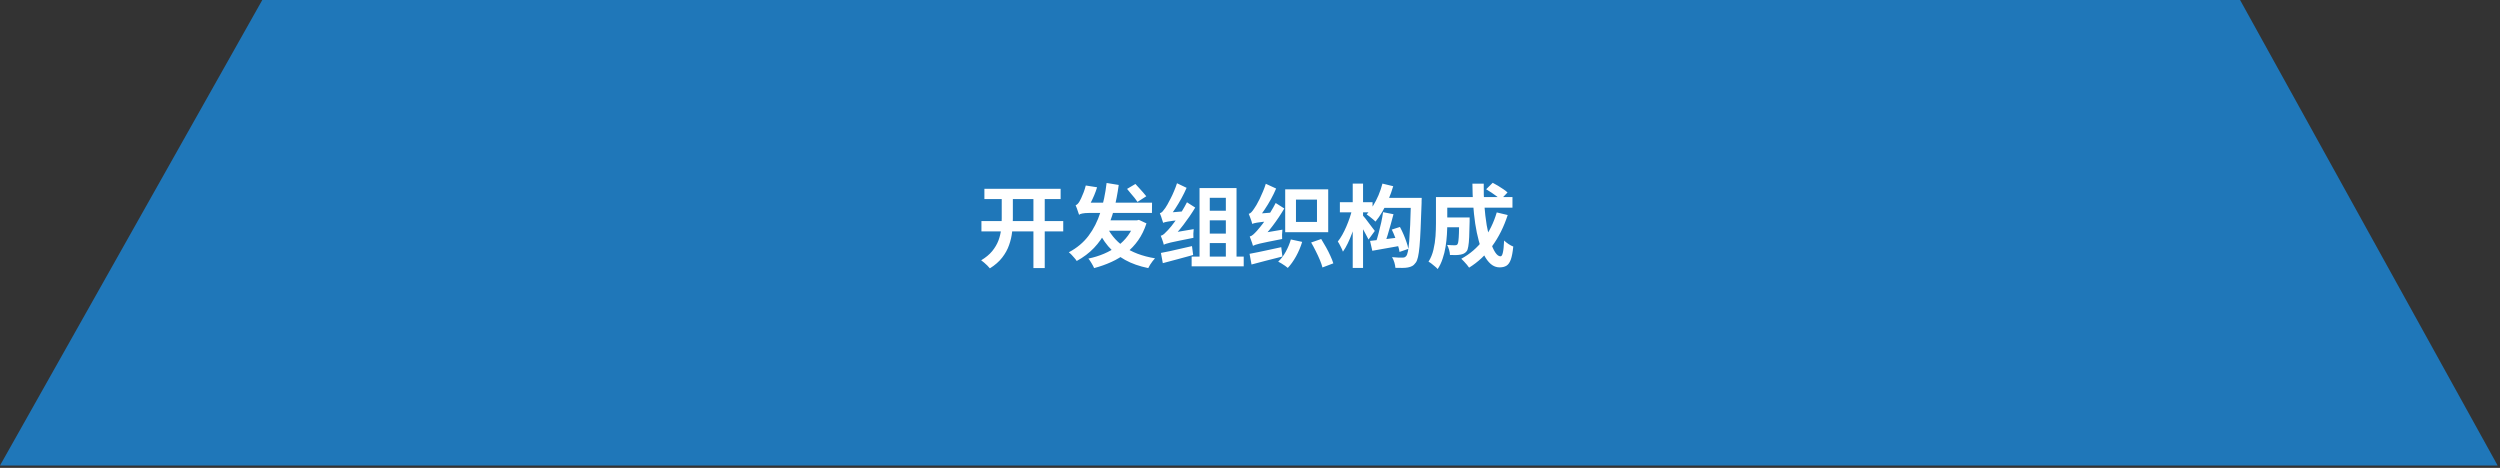 <svg width="529" height="99" viewBox="0 0 529 99" fill="none" xmlns="http://www.w3.org/2000/svg">
<rect x="0" y="0" width="529" height="99" fill="#333333" stroke="none"/>
<path d="M0 98.5L55.5 0H474L528.5 98.5H0Z" fill="#1F77B9"/>
<path d="M208.298 39.952H224.429V42.118H208.298V39.952ZM207.671 46.773H224.98V48.958H207.671V46.773ZM218.672 41.206H221.066V56.729H218.672V41.206ZM211.965 41.225H214.321V46.222C214.321 47.134 214.27 48.071 214.169 49.034C214.067 49.984 213.852 50.921 213.523 51.846C213.206 52.771 212.718 53.657 212.06 54.506C211.414 55.342 210.546 56.102 209.457 56.786C209.317 56.609 209.14 56.412 208.925 56.197C208.709 55.982 208.481 55.773 208.241 55.57C208.013 55.367 207.804 55.203 207.614 55.076C208.589 54.493 209.368 53.847 209.951 53.138C210.533 52.416 210.97 51.675 211.262 50.915C211.553 50.142 211.743 49.357 211.832 48.559C211.92 47.761 211.965 46.976 211.965 46.203V41.225ZM233.948 47.381C234.758 49.332 236.031 50.921 237.767 52.15C239.502 53.379 241.712 54.215 244.398 54.658C244.246 54.81 244.075 55.013 243.885 55.266C243.695 55.519 243.517 55.773 243.353 56.026C243.201 56.292 243.074 56.526 242.973 56.729C241.098 56.349 239.464 55.773 238.071 55C236.677 54.227 235.48 53.258 234.48 52.093C233.492 50.915 232.662 49.541 231.991 47.97L233.948 47.381ZM240.123 46.621H240.579L240.997 46.526L242.593 47.267C242.149 48.622 241.567 49.813 240.845 50.839C240.123 51.865 239.28 52.758 238.318 53.518C237.368 54.278 236.316 54.918 235.164 55.437C234.024 55.956 232.808 56.387 231.516 56.729C231.389 56.425 231.205 56.077 230.965 55.684C230.737 55.291 230.515 54.968 230.3 54.715C231.465 54.474 232.567 54.132 233.606 53.689C234.644 53.246 235.594 52.707 236.456 52.074C237.317 51.441 238.058 50.7 238.679 49.851C239.299 49.002 239.781 48.052 240.123 47.001V46.621ZM233.226 46.621H240.446V48.825H232.58L233.226 46.621ZM234.157 38.717L236.722 39.135C236.468 41.022 236.126 42.777 235.696 44.398C235.265 46.007 234.708 47.489 234.024 48.844C233.352 50.187 232.51 51.39 231.497 52.454C230.483 53.518 229.261 54.443 227.83 55.228C227.741 55.063 227.595 54.867 227.393 54.639C227.203 54.398 226.994 54.164 226.766 53.936C226.55 53.708 226.348 53.524 226.158 53.385C227.88 52.473 229.274 51.308 230.338 49.889C231.414 48.458 232.25 46.805 232.846 44.93C233.454 43.055 233.891 40.984 234.157 38.717ZM238.489 39.971L240.256 38.926C240.496 39.179 240.762 39.471 241.054 39.8C241.345 40.117 241.624 40.427 241.89 40.731C242.156 41.035 242.377 41.301 242.555 41.529L240.693 42.726C240.541 42.485 240.338 42.207 240.085 41.89C239.831 41.573 239.559 41.25 239.268 40.921C238.989 40.579 238.729 40.262 238.489 39.971ZM228.343 45.481C228.305 45.329 228.235 45.126 228.134 44.873C228.045 44.62 227.956 44.36 227.868 44.094C227.779 43.828 227.69 43.606 227.602 43.429C227.741 43.378 227.88 43.29 228.02 43.163C228.159 43.024 228.292 42.846 228.419 42.631C228.495 42.504 228.615 42.27 228.78 41.928C228.944 41.586 229.115 41.181 229.293 40.712C229.47 40.243 229.622 39.756 229.749 39.249L232.143 39.629C231.978 40.186 231.775 40.75 231.535 41.32C231.294 41.89 231.041 42.428 230.775 42.935C230.521 43.429 230.281 43.86 230.053 44.227V44.265C230.053 44.265 229.964 44.309 229.787 44.398C229.622 44.474 229.426 44.575 229.198 44.702C228.97 44.829 228.767 44.962 228.59 45.101C228.425 45.24 228.343 45.367 228.343 45.481ZM228.343 45.481V43.828L229.692 42.878H243.771L243.752 45.063H230.338C229.831 45.063 229.388 45.101 229.008 45.177C228.64 45.24 228.419 45.342 228.343 45.481ZM252.15 54.297H263.17V56.349H252.15V54.297ZM255.076 44.588H260.871V46.621H255.076V44.588ZM255.095 49.433H260.89V51.428H255.095V49.433ZM253.822 39.8H261.65V55.361H259.389V41.852H255.988V55.361H253.822V39.8ZM246.26 51.789C246.234 51.65 246.184 51.466 246.108 51.238C246.032 50.997 245.949 50.757 245.861 50.516C245.772 50.275 245.69 50.066 245.614 49.889C245.842 49.838 246.076 49.712 246.317 49.509C246.557 49.294 246.836 49.015 247.153 48.673C247.317 48.496 247.558 48.217 247.875 47.837C248.191 47.444 248.54 46.982 248.92 46.45C249.3 45.918 249.686 45.342 250.079 44.721C250.471 44.088 250.832 43.448 251.162 42.802L252.91 43.923C252.162 45.164 251.326 46.387 250.402 47.59C249.49 48.781 248.559 49.832 247.609 50.744V50.782C247.609 50.782 247.539 50.82 247.4 50.896C247.273 50.959 247.121 51.042 246.944 51.143C246.766 51.244 246.608 51.352 246.469 51.466C246.329 51.58 246.26 51.688 246.26 51.789ZM246.26 51.789L246.127 50.079L247.096 49.414L252.587 48.483C252.549 48.762 252.523 49.085 252.511 49.452C252.511 49.807 252.517 50.098 252.53 50.326C251.288 50.567 250.281 50.769 249.509 50.934C248.749 51.086 248.153 51.213 247.723 51.314C247.292 51.415 246.969 51.504 246.754 51.58C246.551 51.643 246.386 51.713 246.26 51.789ZM246.127 47.153C246.089 47.014 246.025 46.824 245.937 46.583C245.861 46.33 245.778 46.07 245.69 45.804C245.601 45.538 245.512 45.31 245.424 45.12C245.626 45.069 245.816 44.949 245.994 44.759C246.171 44.556 246.367 44.303 246.583 43.999C246.684 43.847 246.836 43.6 247.039 43.258C247.241 42.903 247.463 42.485 247.704 42.004C247.957 41.523 248.198 41.003 248.426 40.446C248.666 39.889 248.875 39.331 249.053 38.774L251.086 39.743C250.769 40.478 250.402 41.225 249.984 41.985C249.566 42.745 249.129 43.473 248.673 44.17C248.229 44.854 247.773 45.475 247.305 46.032V46.089C247.305 46.089 247.241 46.127 247.115 46.203C247.001 46.279 246.868 46.374 246.716 46.488C246.564 46.589 246.424 46.703 246.298 46.83C246.184 46.944 246.127 47.052 246.127 47.153ZM246.127 47.153L246.07 45.614L246.982 45.006L250.25 44.74C250.199 45.006 250.148 45.316 250.098 45.671C250.06 46.013 250.041 46.298 250.041 46.526C249.306 46.589 248.704 46.653 248.236 46.716C247.767 46.779 247.393 46.836 247.115 46.887C246.836 46.925 246.621 46.969 246.469 47.02C246.329 47.058 246.215 47.102 246.127 47.153ZM245.652 53.518C246.209 53.417 246.842 53.29 247.552 53.138C248.261 52.973 249.015 52.802 249.813 52.625C250.623 52.435 251.428 52.251 252.226 52.074L252.473 53.955C251.358 54.259 250.237 54.563 249.11 54.867C247.995 55.171 246.975 55.443 246.051 55.684L245.652 53.518ZM265.127 52.017C265.089 51.878 265.032 51.688 264.956 51.447C264.88 51.206 264.791 50.959 264.69 50.706C264.601 50.453 264.519 50.231 264.443 50.041C264.683 49.99 264.918 49.864 265.146 49.661C265.386 49.458 265.665 49.18 265.982 48.825C266.146 48.648 266.381 48.369 266.685 47.989C267.001 47.609 267.343 47.153 267.711 46.621C268.091 46.076 268.471 45.494 268.851 44.873C269.243 44.24 269.604 43.6 269.934 42.954L271.758 44.113C271.023 45.367 270.2 46.596 269.288 47.799C268.388 48.99 267.464 50.035 266.514 50.934V50.991C266.514 50.991 266.444 51.029 266.305 51.105C266.165 51.168 266.001 51.257 265.811 51.371C265.633 51.472 265.475 51.58 265.336 51.694C265.196 51.808 265.127 51.916 265.127 52.017ZM265.127 52.017L264.975 50.212L265.963 49.509L271.359 48.597C271.321 48.888 271.295 49.23 271.283 49.623C271.283 50.016 271.289 50.332 271.302 50.573C270.086 50.801 269.098 50.997 268.338 51.162C267.59 51.314 267.001 51.441 266.571 51.542C266.153 51.643 265.836 51.732 265.621 51.808C265.418 51.884 265.253 51.954 265.127 52.017ZM264.975 47.381C264.949 47.229 264.892 47.026 264.804 46.773C264.715 46.52 264.62 46.254 264.519 45.975C264.417 45.696 264.322 45.456 264.234 45.253C264.436 45.202 264.626 45.082 264.804 44.892C264.994 44.689 265.19 44.43 265.393 44.113C265.507 43.961 265.665 43.714 265.868 43.372C266.07 43.017 266.292 42.599 266.533 42.118C266.773 41.624 267.008 41.098 267.236 40.541C267.476 39.984 267.679 39.433 267.844 38.888L270.029 39.895C269.712 40.642 269.345 41.396 268.927 42.156C268.509 42.916 268.065 43.644 267.597 44.341C267.141 45.038 266.678 45.658 266.21 46.203V46.279C266.21 46.279 266.146 46.317 266.02 46.393C265.906 46.469 265.766 46.57 265.602 46.697C265.437 46.811 265.291 46.931 265.165 47.058C265.038 47.172 264.975 47.28 264.975 47.381ZM264.975 47.381L264.918 45.842L265.83 45.234L269.06 44.987C269.009 45.253 268.958 45.563 268.908 45.918C268.87 46.26 268.851 46.545 268.851 46.773C268.129 46.836 267.533 46.9 267.065 46.963C266.609 47.014 266.241 47.064 265.963 47.115C265.697 47.166 265.488 47.21 265.336 47.248C265.184 47.286 265.063 47.33 264.975 47.381ZM264.405 53.708C264.975 53.594 265.621 53.467 266.343 53.328C267.077 53.176 267.85 53.011 268.661 52.834C269.484 52.657 270.301 52.479 271.112 52.302L271.359 54.278C270.219 54.569 269.072 54.861 267.92 55.152C266.78 55.443 265.747 55.716 264.823 55.969L264.405 53.708ZM274.228 42.232V46.963H278.674V42.232H274.228ZM271.948 40.066H281.049V49.129H271.948V40.066ZM277.439 51.314L279.567 50.573C279.909 51.118 280.251 51.7 280.593 52.321C280.935 52.929 281.239 53.531 281.505 54.126C281.783 54.721 281.992 55.253 282.132 55.722L279.833 56.596C279.719 56.14 279.535 55.608 279.282 55C279.028 54.392 278.737 53.765 278.408 53.119C278.091 52.473 277.768 51.871 277.439 51.314ZM273.145 50.668L275.539 51.181C275.222 52.232 274.791 53.252 274.247 54.24C273.702 55.215 273.119 56.032 272.499 56.691C272.347 56.564 272.15 56.412 271.91 56.235C271.669 56.07 271.416 55.906 271.15 55.741C270.884 55.589 270.656 55.462 270.466 55.361C271.074 54.804 271.606 54.107 272.062 53.271C272.53 52.422 272.891 51.555 273.145 50.668ZM283.519 42.783H290.435V44.93H283.519V42.783ZM286.236 38.85H288.421V56.691H286.236V38.85ZM286.122 44.246L287.433 44.74C287.281 45.487 287.091 46.254 286.863 47.039C286.635 47.824 286.375 48.603 286.084 49.376C285.805 50.136 285.501 50.852 285.172 51.523C284.855 52.182 284.519 52.758 284.165 53.252C284.051 52.923 283.886 52.555 283.671 52.15C283.468 51.732 283.272 51.384 283.082 51.105C283.411 50.7 283.728 50.225 284.032 49.68C284.336 49.135 284.621 48.553 284.887 47.932C285.153 47.311 285.393 46.684 285.609 46.051C285.824 45.418 285.995 44.816 286.122 44.246ZM288.345 45.557C288.471 45.684 288.655 45.899 288.896 46.203C289.136 46.507 289.39 46.843 289.656 47.21C289.934 47.577 290.188 47.913 290.416 48.217C290.644 48.521 290.808 48.736 290.91 48.863L289.58 50.687C289.453 50.421 289.288 50.104 289.086 49.737C288.896 49.357 288.687 48.971 288.459 48.578C288.243 48.173 288.028 47.799 287.813 47.457C287.61 47.102 287.433 46.811 287.281 46.583L288.345 45.557ZM292.525 38.85L294.805 39.401C294.526 40.351 294.19 41.288 293.798 42.213C293.405 43.125 292.974 43.986 292.506 44.797C292.037 45.595 291.556 46.292 291.062 46.887C290.922 46.748 290.739 46.583 290.511 46.393C290.283 46.203 290.048 46.013 289.808 45.823C289.567 45.633 289.358 45.481 289.181 45.367C289.662 44.86 290.112 44.259 290.53 43.562C290.96 42.865 291.347 42.118 291.689 41.32C292.031 40.509 292.309 39.686 292.525 38.85ZM292.639 41.871H299.384V43.98H291.594L292.639 41.871ZM298.567 41.871H300.828C300.828 41.871 300.828 41.941 300.828 42.08C300.828 42.219 300.821 42.378 300.809 42.555C300.809 42.72 300.809 42.853 300.809 42.954C300.745 45.095 300.676 46.912 300.6 48.407C300.536 49.902 300.46 51.137 300.372 52.112C300.283 53.075 300.175 53.828 300.049 54.373C299.922 54.918 299.77 55.31 299.593 55.551C299.339 55.906 299.08 56.153 298.814 56.292C298.56 56.431 298.256 56.533 297.902 56.596C297.585 56.659 297.192 56.691 296.724 56.691C296.255 56.691 295.767 56.685 295.261 56.672C295.248 56.355 295.178 55.982 295.052 55.551C294.925 55.12 294.76 54.74 294.558 54.411C295.039 54.462 295.482 54.493 295.888 54.506C296.293 54.506 296.603 54.506 296.819 54.506C296.996 54.506 297.135 54.481 297.237 54.43C297.351 54.379 297.458 54.291 297.56 54.164C297.699 54.012 297.819 53.683 297.921 53.176C298.022 52.669 298.111 51.96 298.187 51.048C298.263 50.123 298.332 48.952 298.396 47.533C298.459 46.102 298.516 44.379 298.567 42.365V41.871ZM294.501 48.578L296.23 48.027C296.496 48.521 296.749 49.047 296.99 49.604C297.23 50.161 297.439 50.706 297.617 51.238C297.807 51.77 297.933 52.245 297.997 52.663L296.135 53.309C296.084 52.891 295.97 52.416 295.793 51.884C295.628 51.339 295.432 50.782 295.204 50.212C294.988 49.629 294.754 49.085 294.501 48.578ZM292.658 44.892L294.862 45.329C294.672 46.051 294.469 46.798 294.254 47.571C294.038 48.344 293.823 49.085 293.608 49.794C293.392 50.491 293.177 51.111 292.962 51.656L291.157 51.219C291.347 50.662 291.537 50.016 291.727 49.281C291.929 48.534 292.113 47.78 292.278 47.02C292.442 46.247 292.569 45.538 292.658 44.892ZM289.903 50.972C290.739 50.883 291.752 50.769 292.943 50.63C294.146 50.491 295.368 50.339 296.61 50.174L296.705 51.941C295.59 52.144 294.482 52.34 293.38 52.53C292.29 52.72 291.29 52.897 290.378 53.062L289.903 50.972ZM305.255 46.013H309.644V48.084H305.255V46.013ZM308.77 46.013H310.974C310.974 46.013 310.974 46.064 310.974 46.165C310.974 46.266 310.974 46.387 310.974 46.526C310.974 46.653 310.974 46.76 310.974 46.849C310.948 48.192 310.917 49.294 310.879 50.155C310.841 51.004 310.777 51.669 310.689 52.15C310.613 52.619 310.505 52.948 310.366 53.138C310.176 53.379 309.973 53.55 309.758 53.651C309.555 53.752 309.314 53.828 309.036 53.879C308.782 53.93 308.459 53.961 308.067 53.974C307.687 53.974 307.269 53.968 306.813 53.955C306.8 53.626 306.737 53.258 306.623 52.853C306.509 52.448 306.369 52.106 306.205 51.827C306.547 51.852 306.863 51.871 307.155 51.884C307.459 51.897 307.687 51.903 307.839 51.903C307.965 51.903 308.073 51.89 308.162 51.865C308.263 51.827 308.345 51.764 308.409 51.675C308.497 51.561 308.561 51.327 308.599 50.972C308.649 50.605 308.687 50.054 308.713 49.319C308.738 48.572 308.757 47.584 308.77 46.355V46.013ZM314.47 40.047L315.857 38.679C316.211 38.856 316.585 39.065 316.978 39.306C317.37 39.547 317.744 39.787 318.099 40.028C318.466 40.269 318.764 40.503 318.992 40.731L317.529 42.251C317.313 42.036 317.035 41.795 316.693 41.529C316.351 41.263 315.983 41.003 315.591 40.75C315.198 40.484 314.824 40.25 314.47 40.047ZM316.712 44.949L319.03 45.5C318.232 47.97 317.142 50.155 315.762 52.055C314.381 53.942 312.747 55.469 310.86 56.634C310.758 56.469 310.606 56.267 310.404 56.026C310.201 55.798 309.992 55.564 309.777 55.323C309.561 55.095 309.371 54.905 309.207 54.753C311.031 53.765 312.576 52.435 313.843 50.763C315.109 49.078 316.066 47.14 316.712 44.949ZM305.369 41.7H320.037V43.942H305.369V41.7ZM303.849 41.7H306.243V47.305C306.243 48.014 306.217 48.793 306.167 49.642C306.116 50.478 306.021 51.339 305.882 52.226C305.742 53.1 305.533 53.942 305.255 54.753C304.989 55.564 304.64 56.292 304.21 56.938C304.083 56.773 303.893 56.59 303.64 56.387C303.399 56.184 303.152 55.982 302.899 55.779C302.658 55.589 302.449 55.456 302.272 55.38C302.753 54.62 303.101 53.771 303.317 52.834C303.545 51.884 303.69 50.928 303.754 49.965C303.817 49.002 303.849 48.109 303.849 47.286V41.7ZM311.563 38.869H313.957C313.931 40.427 313.976 41.953 314.09 43.448C314.204 44.943 314.368 46.342 314.584 47.647C314.812 48.939 315.078 50.085 315.382 51.086C315.686 52.074 316.021 52.847 316.389 53.404C316.756 53.961 317.13 54.24 317.51 54.24C317.725 54.24 317.89 53.98 318.004 53.461C318.13 52.942 318.219 52.087 318.27 50.896C318.536 51.149 318.846 51.396 319.201 51.637C319.568 51.878 319.904 52.055 320.208 52.169C320.094 53.347 319.923 54.259 319.695 54.905C319.467 55.538 319.163 55.975 318.783 56.216C318.403 56.457 317.915 56.577 317.32 56.577C316.636 56.577 316.015 56.343 315.458 55.874C314.913 55.405 314.425 54.753 313.995 53.917C313.577 53.081 313.216 52.099 312.912 50.972C312.608 49.845 312.354 48.622 312.152 47.305C311.962 45.988 311.816 44.62 311.715 43.201C311.626 41.77 311.575 40.326 311.563 38.869Z" fill="white"/>
</svg>
